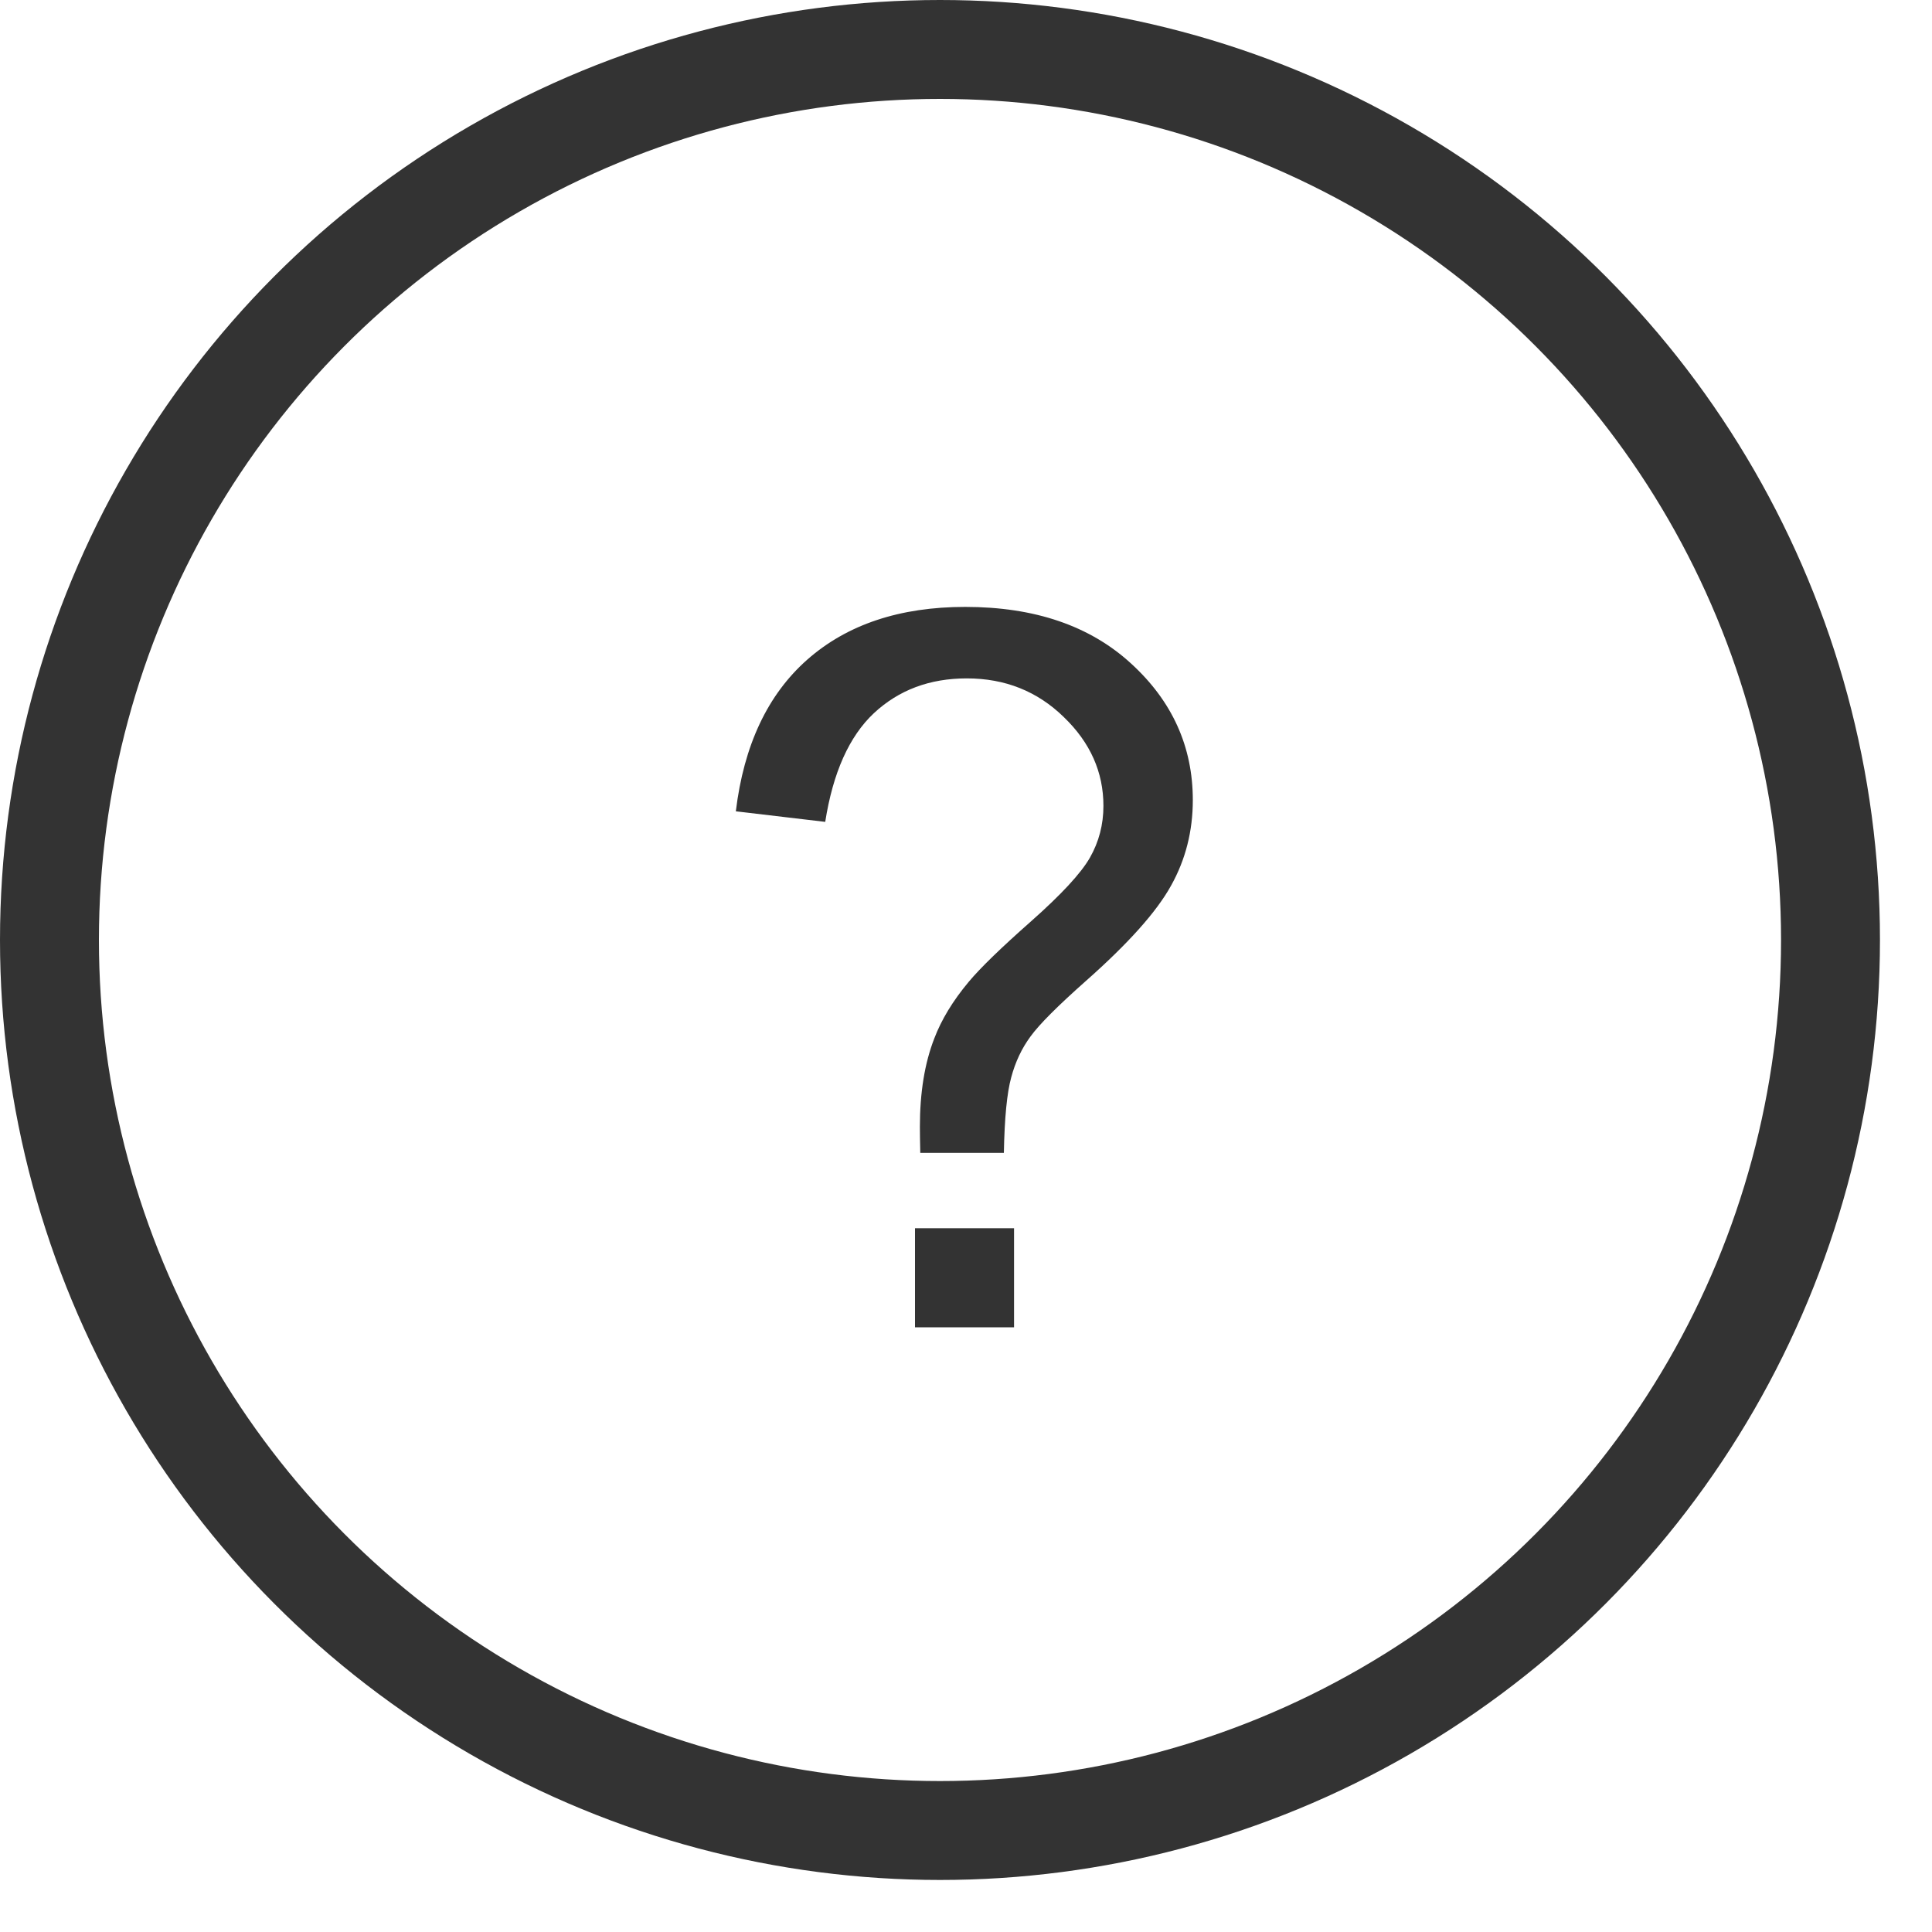 <?xml version="1.0" encoding="UTF-8"?> <svg xmlns="http://www.w3.org/2000/svg" width="15" height="15" viewBox="0 0 15 15" fill="none"><circle cx="7.298" cy="7.298" r="6.914" stroke="#333333" stroke-width="0.768"></circle><path d="M7.145 8.951C7.143 8.861 7.142 8.793 7.142 8.748C7.142 8.483 7.179 8.254 7.254 8.062C7.309 7.917 7.398 7.77 7.521 7.623C7.611 7.515 7.772 7.359 8.004 7.154C8.239 6.946 8.392 6.781 8.462 6.659C8.532 6.536 8.567 6.402 8.567 6.257C8.567 5.995 8.465 5.765 8.259 5.567C8.054 5.367 7.803 5.267 7.506 5.267C7.218 5.267 6.978 5.357 6.785 5.537C6.593 5.717 6.467 5.999 6.407 6.381L5.713 6.299C5.775 5.786 5.96 5.393 6.268 5.121C6.578 4.848 6.987 4.712 7.494 4.712C8.032 4.712 8.461 4.858 8.781 5.151C9.101 5.443 9.261 5.797 9.261 6.212C9.261 6.452 9.205 6.674 9.092 6.876C8.98 7.079 8.76 7.325 8.432 7.615C8.212 7.81 8.068 7.954 8.001 8.047C7.933 8.139 7.883 8.245 7.851 8.365C7.818 8.485 7.799 8.681 7.794 8.951H7.145ZM7.104 10.305V9.536H7.873V10.305H7.104Z" fill="#333333"></path></svg> 